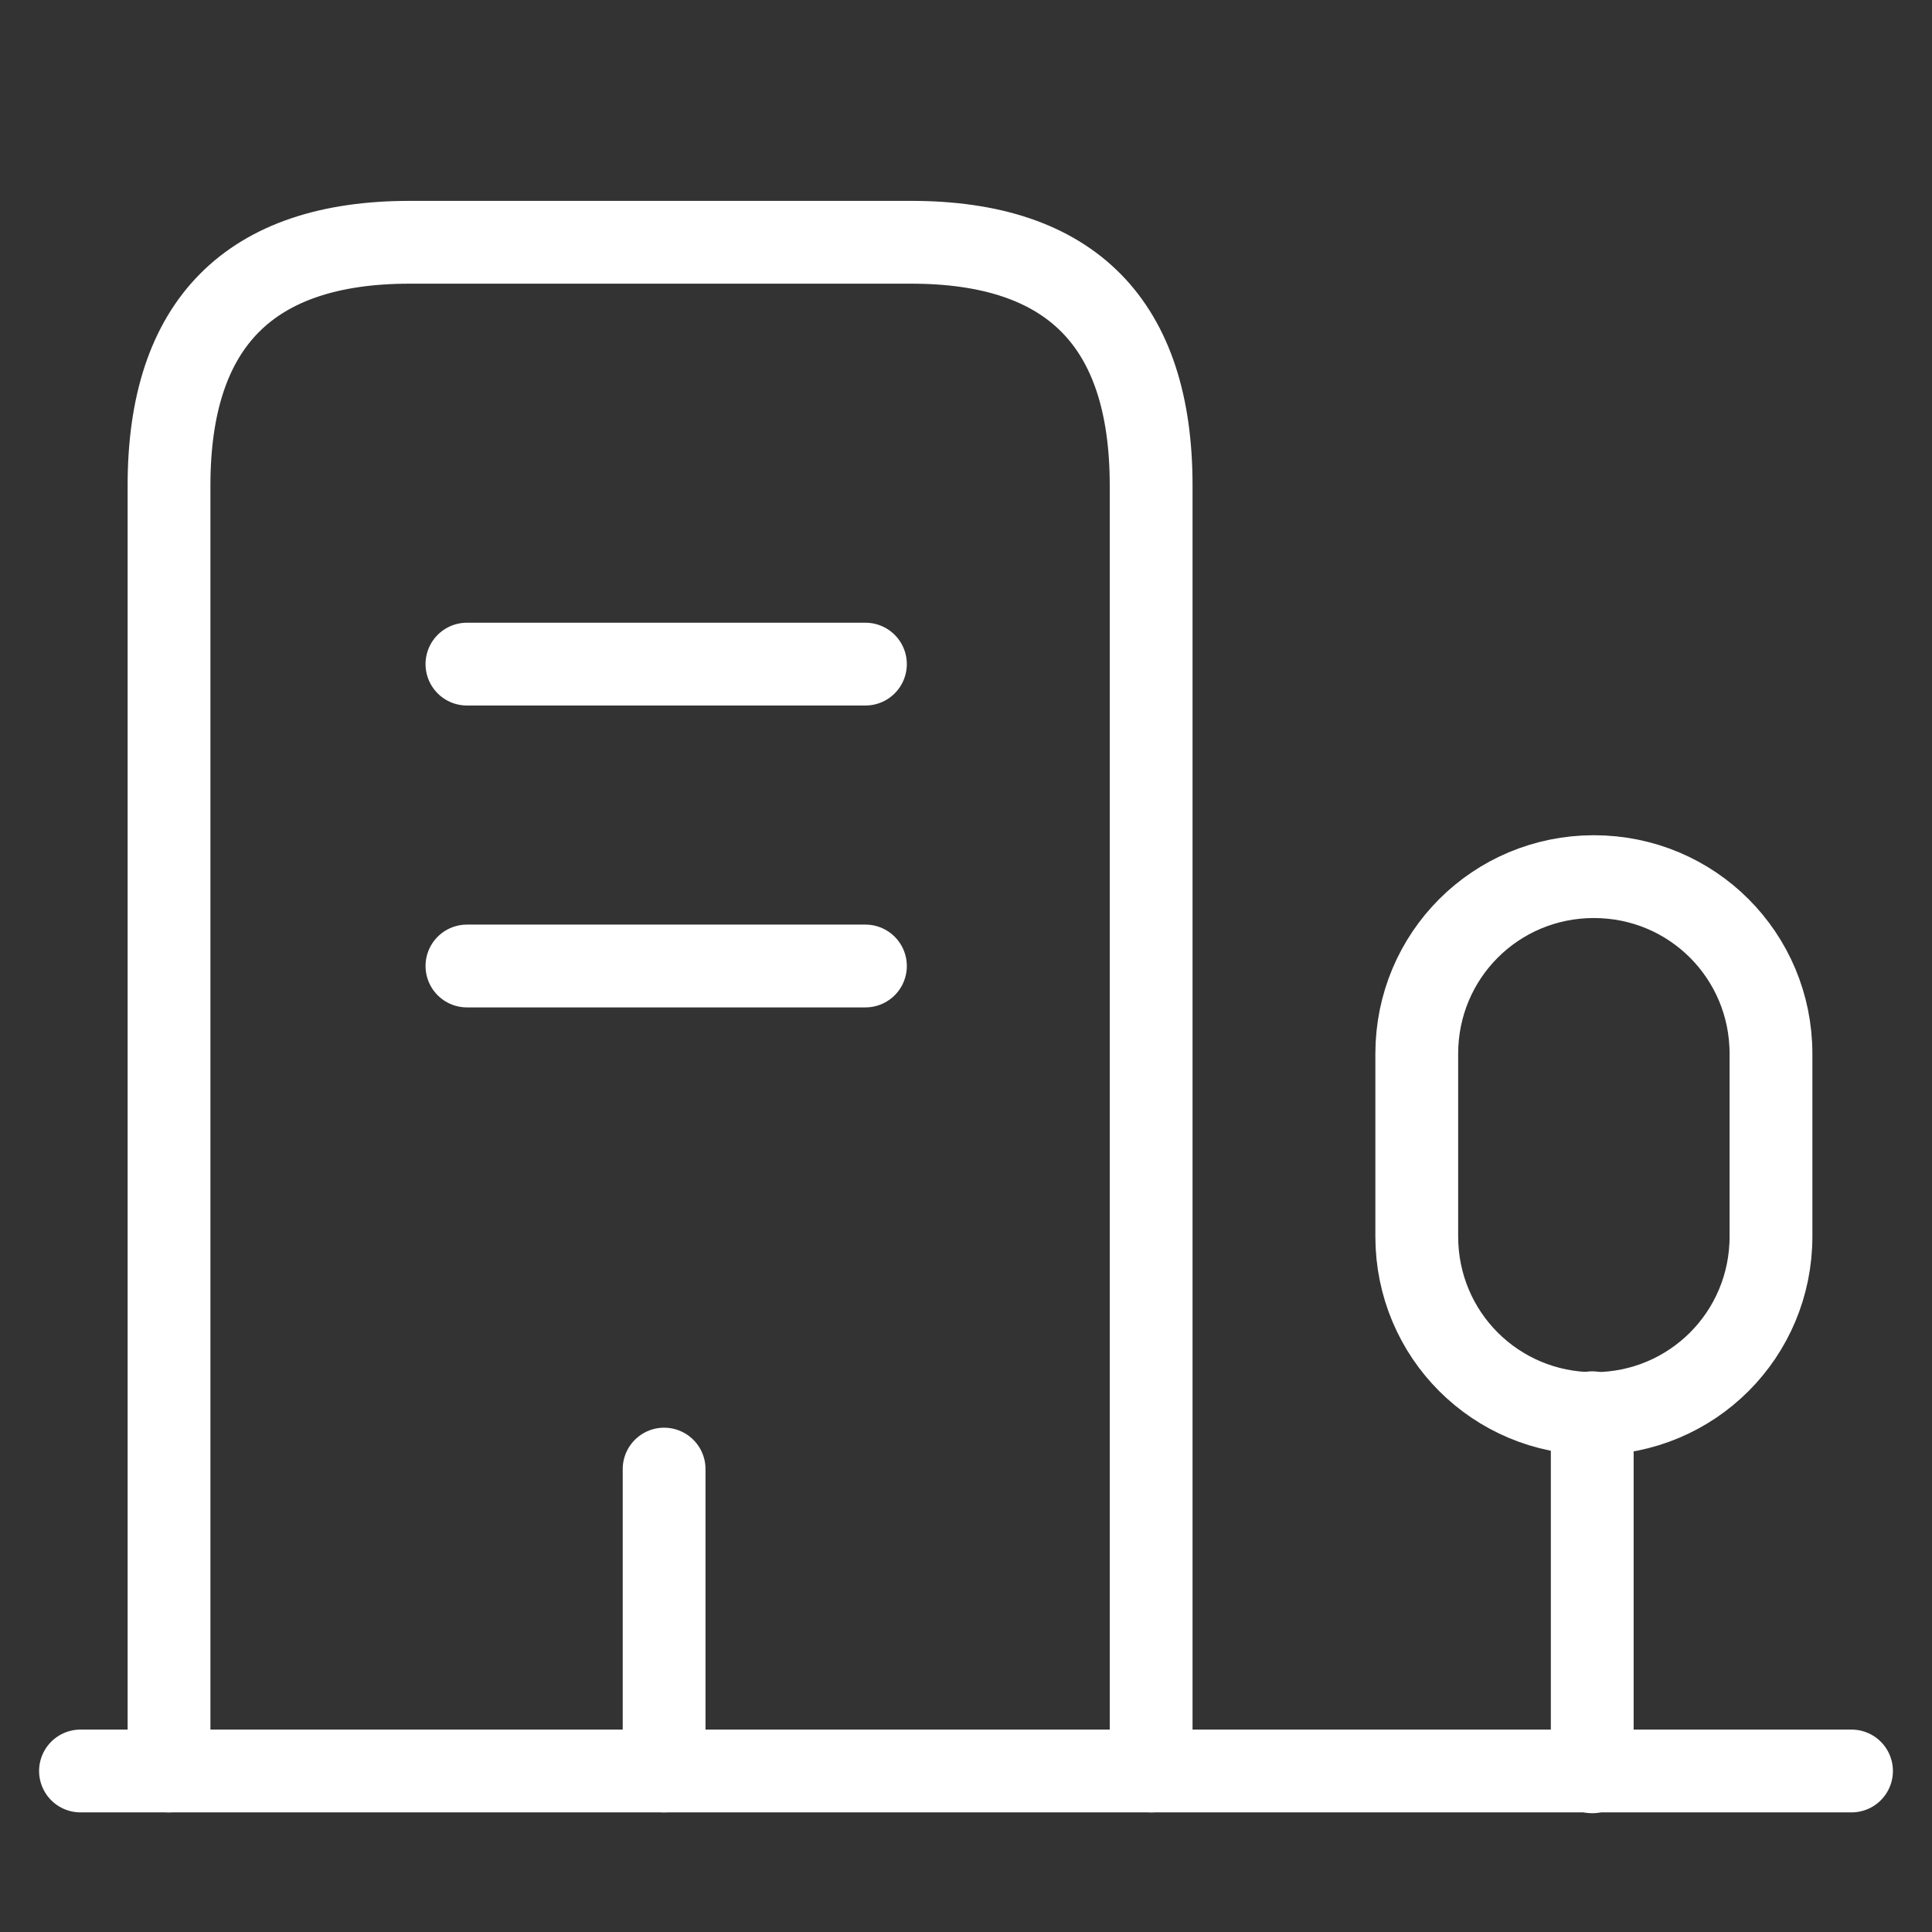 <?xml version="1.0" encoding="UTF-8"?> <svg xmlns="http://www.w3.org/2000/svg" width="35" height="35" viewBox="0 0 35 35" fill="none"><rect x="0" y="0" width="35" height="35" fill="#333333" stroke="none"/><path d="M1.458 32.083H33.542" stroke="white" stroke-width="1.5" stroke-miterlimit="10" stroke-linecap="round" stroke-linejoin="round"></path><path d="M28.845 32.098V25.593" stroke="white" stroke-width="1.5" stroke-miterlimit="10" stroke-linecap="round" stroke-linejoin="round"></path><path d="M28.875 15.881C27.095 15.881 25.666 17.311 25.666 19.09V22.4C25.666 24.179 27.095 25.608 28.875 25.608C30.654 25.608 32.083 24.179 32.083 22.4V19.09C32.083 17.311 30.654 15.881 28.875 15.881Z" stroke="white" stroke-width="1.5" stroke-miterlimit="10" stroke-linecap="round" stroke-linejoin="round"></path><path d="M3.062 32.083V8.793C3.062 5.862 4.52 4.389 7.422 4.389H16.508C19.41 4.389 20.854 5.862 20.854 8.793V32.083" stroke="white" stroke-width="1.5" stroke-miterlimit="10" stroke-linecap="round" stroke-linejoin="round"></path><path d="M8.459 12.031H15.678" stroke="white" stroke-width="1.5" stroke-miterlimit="10" stroke-linecap="round" stroke-linejoin="round"></path><path d="M8.459 17.5H15.678" stroke="white" stroke-width="1.5" stroke-miterlimit="10" stroke-linecap="round" stroke-linejoin="round"></path><path d="M12.031 32.083V26.614" stroke="white" stroke-width="1.5" stroke-miterlimit="10" stroke-linecap="round" stroke-linejoin="round"></path></svg> 